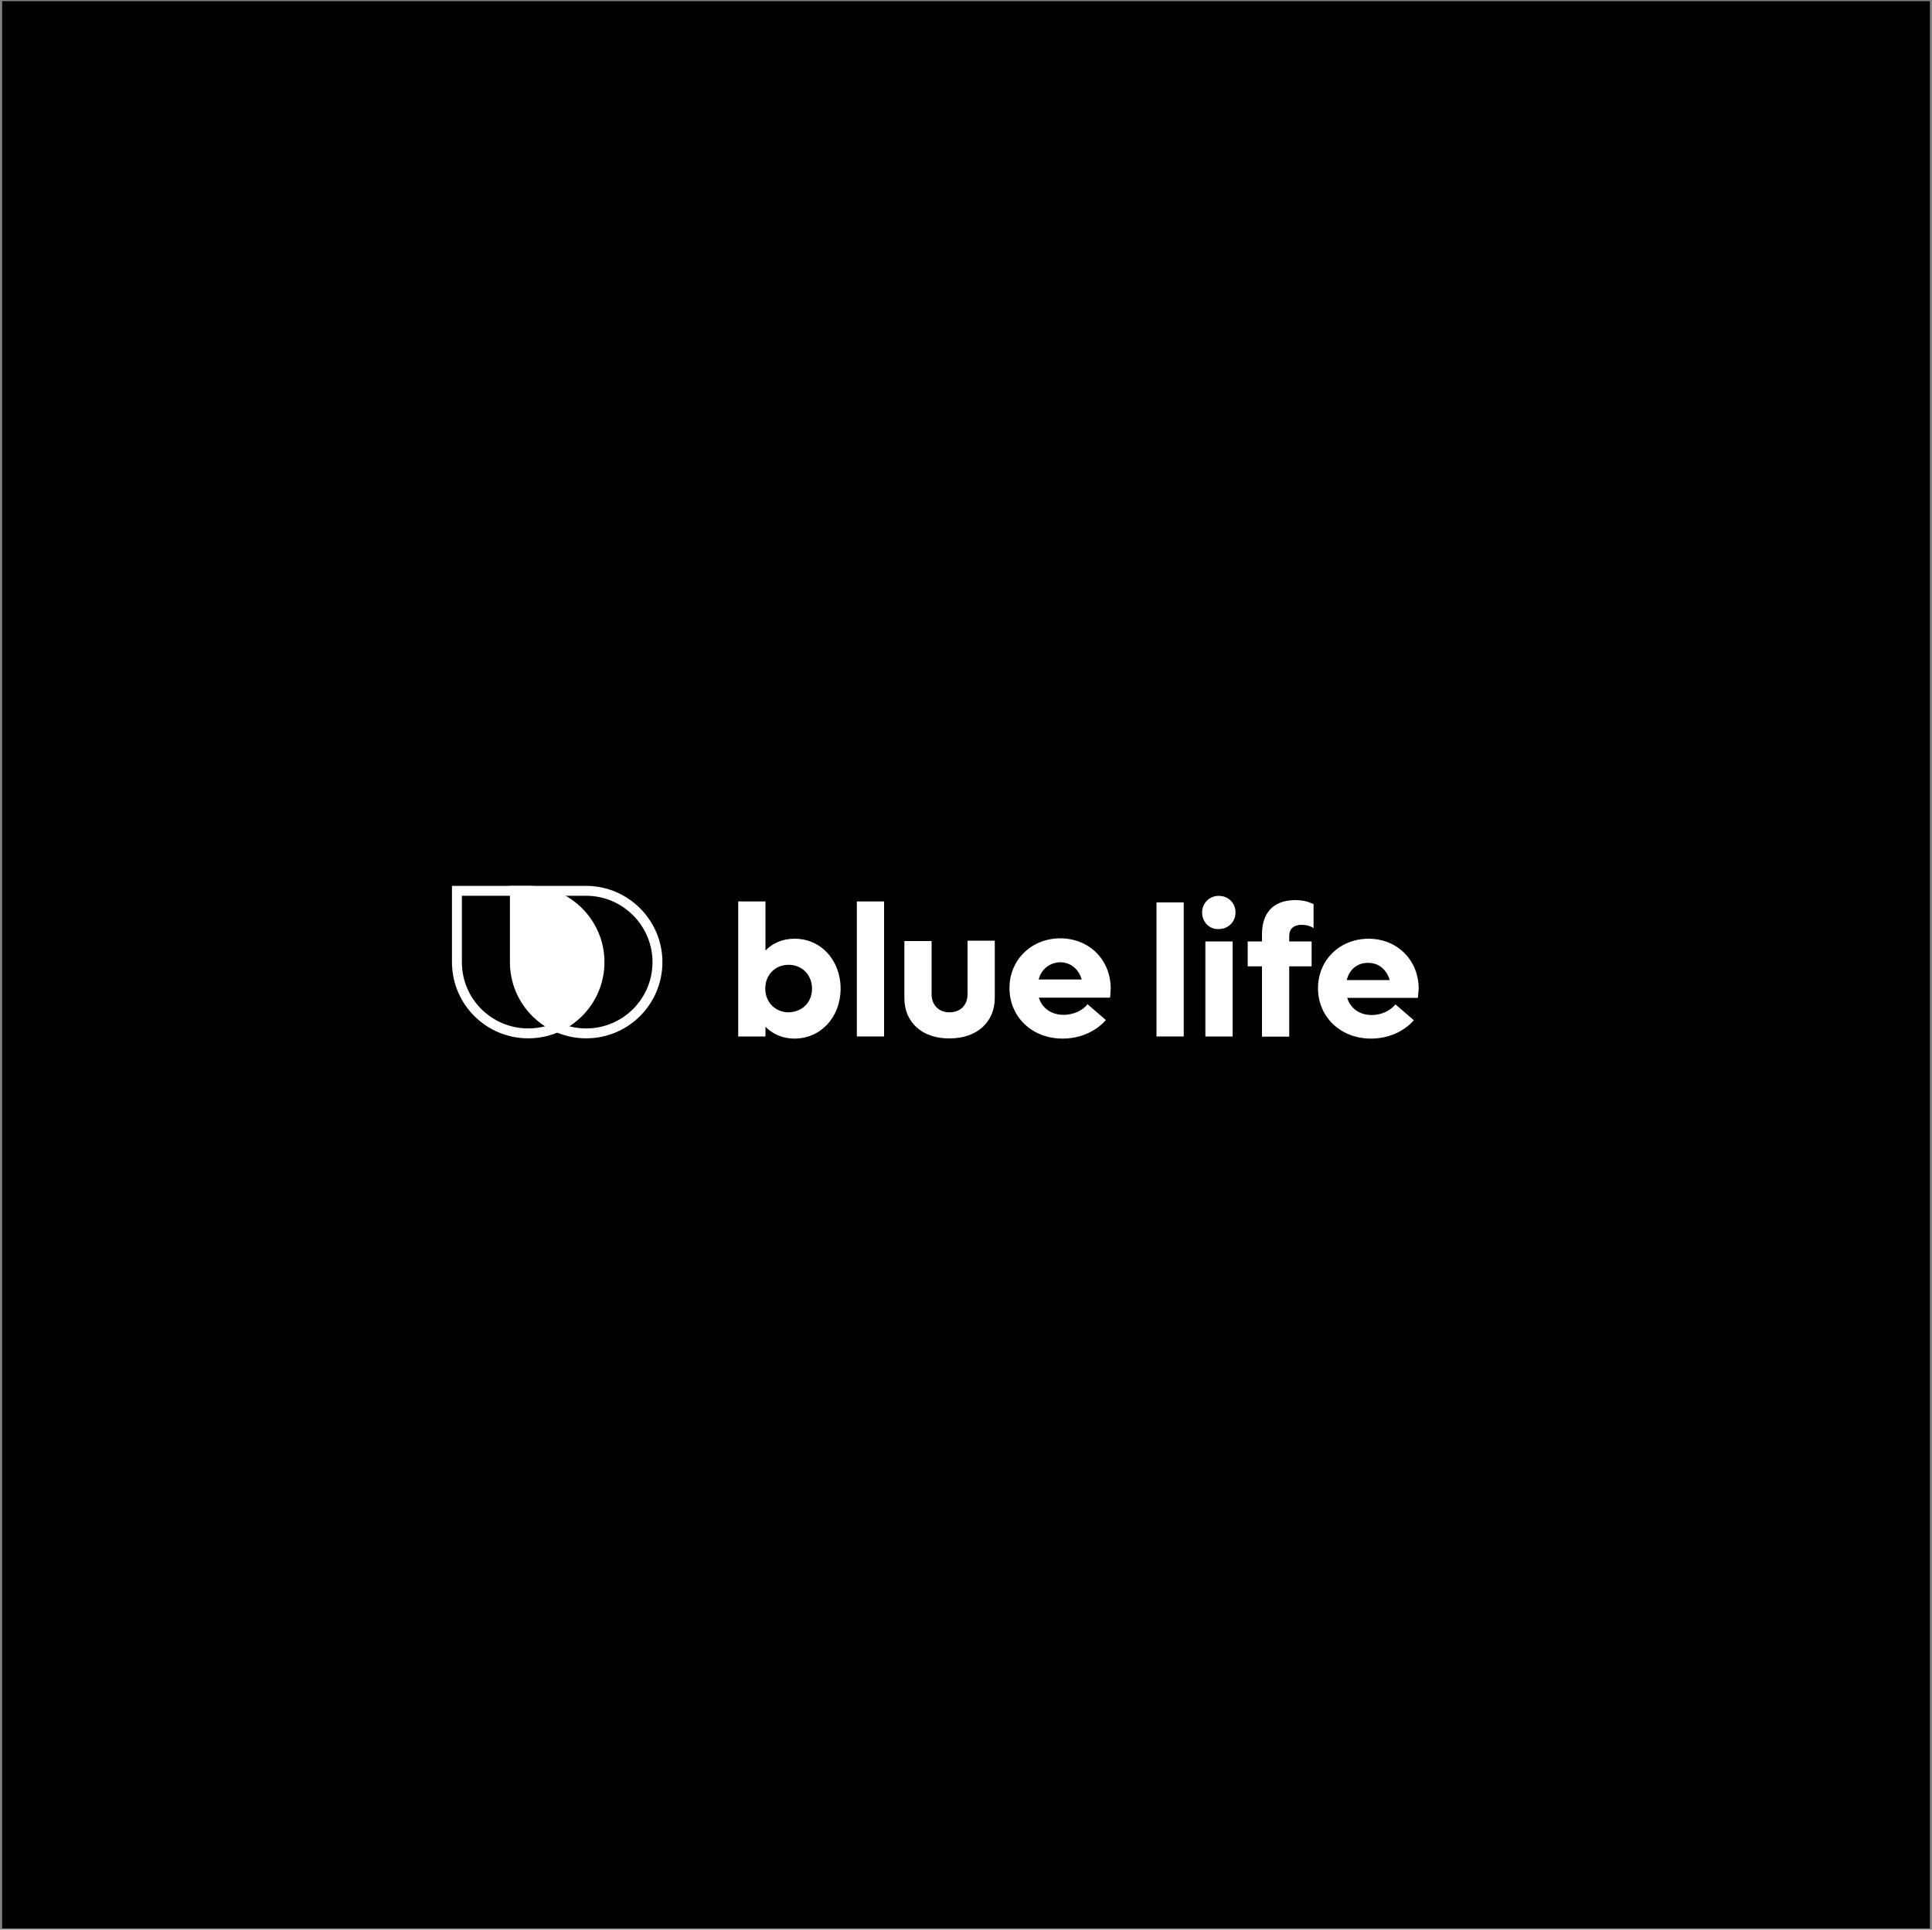 <?xml version="1.0" encoding="utf-8"?>
<!-- Generator: Adobe Illustrator 25.4.1, SVG Export Plug-In . SVG Version: 6.00 Build 0)  -->
<svg version="1.1" id="Capa_1" xmlns="http://www.w3.org/2000/svg" xmlns:xlink="http://www.w3.org/1999/xlink" x="0px" y="0px"
	 viewBox="0 0 1000 999" style="enable-background:new 0 0 1000 999;" xml:space="preserve">
<rect x="0" y="0" width="1000" height="999" fill="#808080" stroke="none"/>
<style type="text/css">
	.st0{fill:none;stroke:#FFFFFF;stroke-width:5.13;stroke-miterlimit:10;}
	.st1{fill:#FFFFFF;}
	.st2{enable-background:new    ;}
</style>
<rect x="1.1" y="0.6" width="997.8" height="997.8"/>
<g>
	<g>
		<path class="st0" d="M266.5,461.2v36.9c0,20.5,16.6,36.9,36.9,36.9c20.5,0,36.9-16.6,36.9-36.9c0-20.3-16.6-36.9-36.9-36.9l0,0
			H266.5L266.5,461.2z"/>
		<path class="st0" d="M236.5,461.2v36.9c0,20.5,16.6,36.9,36.9,36.9c20.5,0,36.9-16.6,36.9-36.9c0-20.3-16.6-36.9-36.9-36.9l0,0
			H236.5L236.5,461.2z"/>
		<path class="st1" d="M288.5,530.6c-12.6-5.9-20.7-18.4-20.7-32.3v-35.7h5.7c19.7,0,35.6,16,35.6,35.7
			C309.1,512.1,301,524.7,288.5,530.6z"/>
		<path class="st1" d="M273.5,463.8c19,0,34.4,15.4,34.4,34.3c0,13.2-7.6,25.2-19.4,30.9c-11.9-5.7-19.4-17.7-19.4-30.9v-34.4
			L273.5,463.8 M273.5,461.2h-6.9v36.9c0,14.6,8.6,27.8,22,33.8c18.6-8.2,27.1-30.1,18.8-48.8C301.3,469.8,288.1,461.2,273.5,461.2
			L273.5,461.2z"/>
	</g>
	<g>
		<g class="st2">
			<path class="st1" d="M435.1,511.8c0,14.7-10.2,25.9-23.9,25.9c-6,0-11.1-2.2-15-6.1v5h-14.1v-69.9h14.1v25.4
				c3.8-3.9,8.9-6.1,15-6.1C424.8,485.9,435.1,497.1,435.1,511.8z M420.3,511.8c0-7-5.1-12.3-12.1-12.3s-12.1,5.2-12.1,12.3
				c0,7,5.1,12.3,12.1,12.3C415.3,523.9,420.3,518.9,420.3,511.8z"/>
			<path class="st1" d="M443.5,466.7h14.1v69.9h-14.1V466.7z"/>
			<path class="st1" d="M468.1,516.8v-29.6h14.1v27.6c0,5.5,3.7,9.3,9.3,9.3c5.5,0,9.3-3.7,9.3-9.3V487h14.1v29.6
				c0,12.6-9.3,21-23.3,21C477.4,537.8,468.1,529.3,468.1,516.8z"/>
			<path class="st1" d="M574.6,516.5h-36.9c1.7,5.5,6.5,8.9,12.8,8.9c5.6,0,10.2-2.6,12.4-5.5l9.5,8.2c-5.2,5.9-13.3,9.6-22.4,9.6
				c-15.8,0-27.5-11.2-27.5-26.2c0-14.5,11.3-25.7,26.3-25.7c14.9,0,26.1,11,26.1,26.1C574.8,513.4,574.7,515.2,574.6,516.5z
				 M537.6,507.1h22.3c-1.6-5.5-5.9-8.9-11.1-8.9C543.5,498.3,539.1,501.5,537.6,507.1z"/>
		</g>
		<g class="st2">
			<path class="st1" d="M598.6,467.2h14.1v69.4h-14.1V467.2z"/>
			<path class="st1" d="M622.2,472.4c0-4.8,3.8-8.6,8.6-8.6c5,0,8.7,3.7,8.7,8.6s-3.8,8.6-8.7,8.6
				C626,481.2,622.2,477.4,622.2,472.4z M623.9,487.4H638v49.2h-14.1V487.4z"/>
			<path class="st1" d="M667.3,484.7v2.7h11.6v12.9h-11.6v36.4h-14.1v-36.4h-7.4v-12.9h7.4v-3.7c0-10.4,5.2-17.7,17.3-17.7
				c3.7,0,6.5,0.7,9.4,2.1v12.4c-1.8-1.2-3.9-1.7-6.1-1.7C669.5,478.8,667.3,480.9,667.3,484.7z"/>
			<path class="st1" d="M733.9,516.6h-36.6c1.7,5.5,6.5,8.9,12.6,8.9c5.6,0,10-2.6,12.4-5.5l9.5,8.2c-5.2,5.9-13.2,9.5-22.2,9.5
				c-15.6,0-27.4-11.1-27.4-26.1c0-14.5,11.2-25.6,26.2-25.6c14.7,0,25.9,11,25.9,25.9C734.2,513.6,734,515.3,733.9,516.6z
				 M697.1,507.4h22.2c-1.6-5.5-5.7-8.9-11.1-8.9C702.7,498.4,698.4,501.8,697.1,507.4z"/>
		</g>
	</g>
</g>
</svg>
